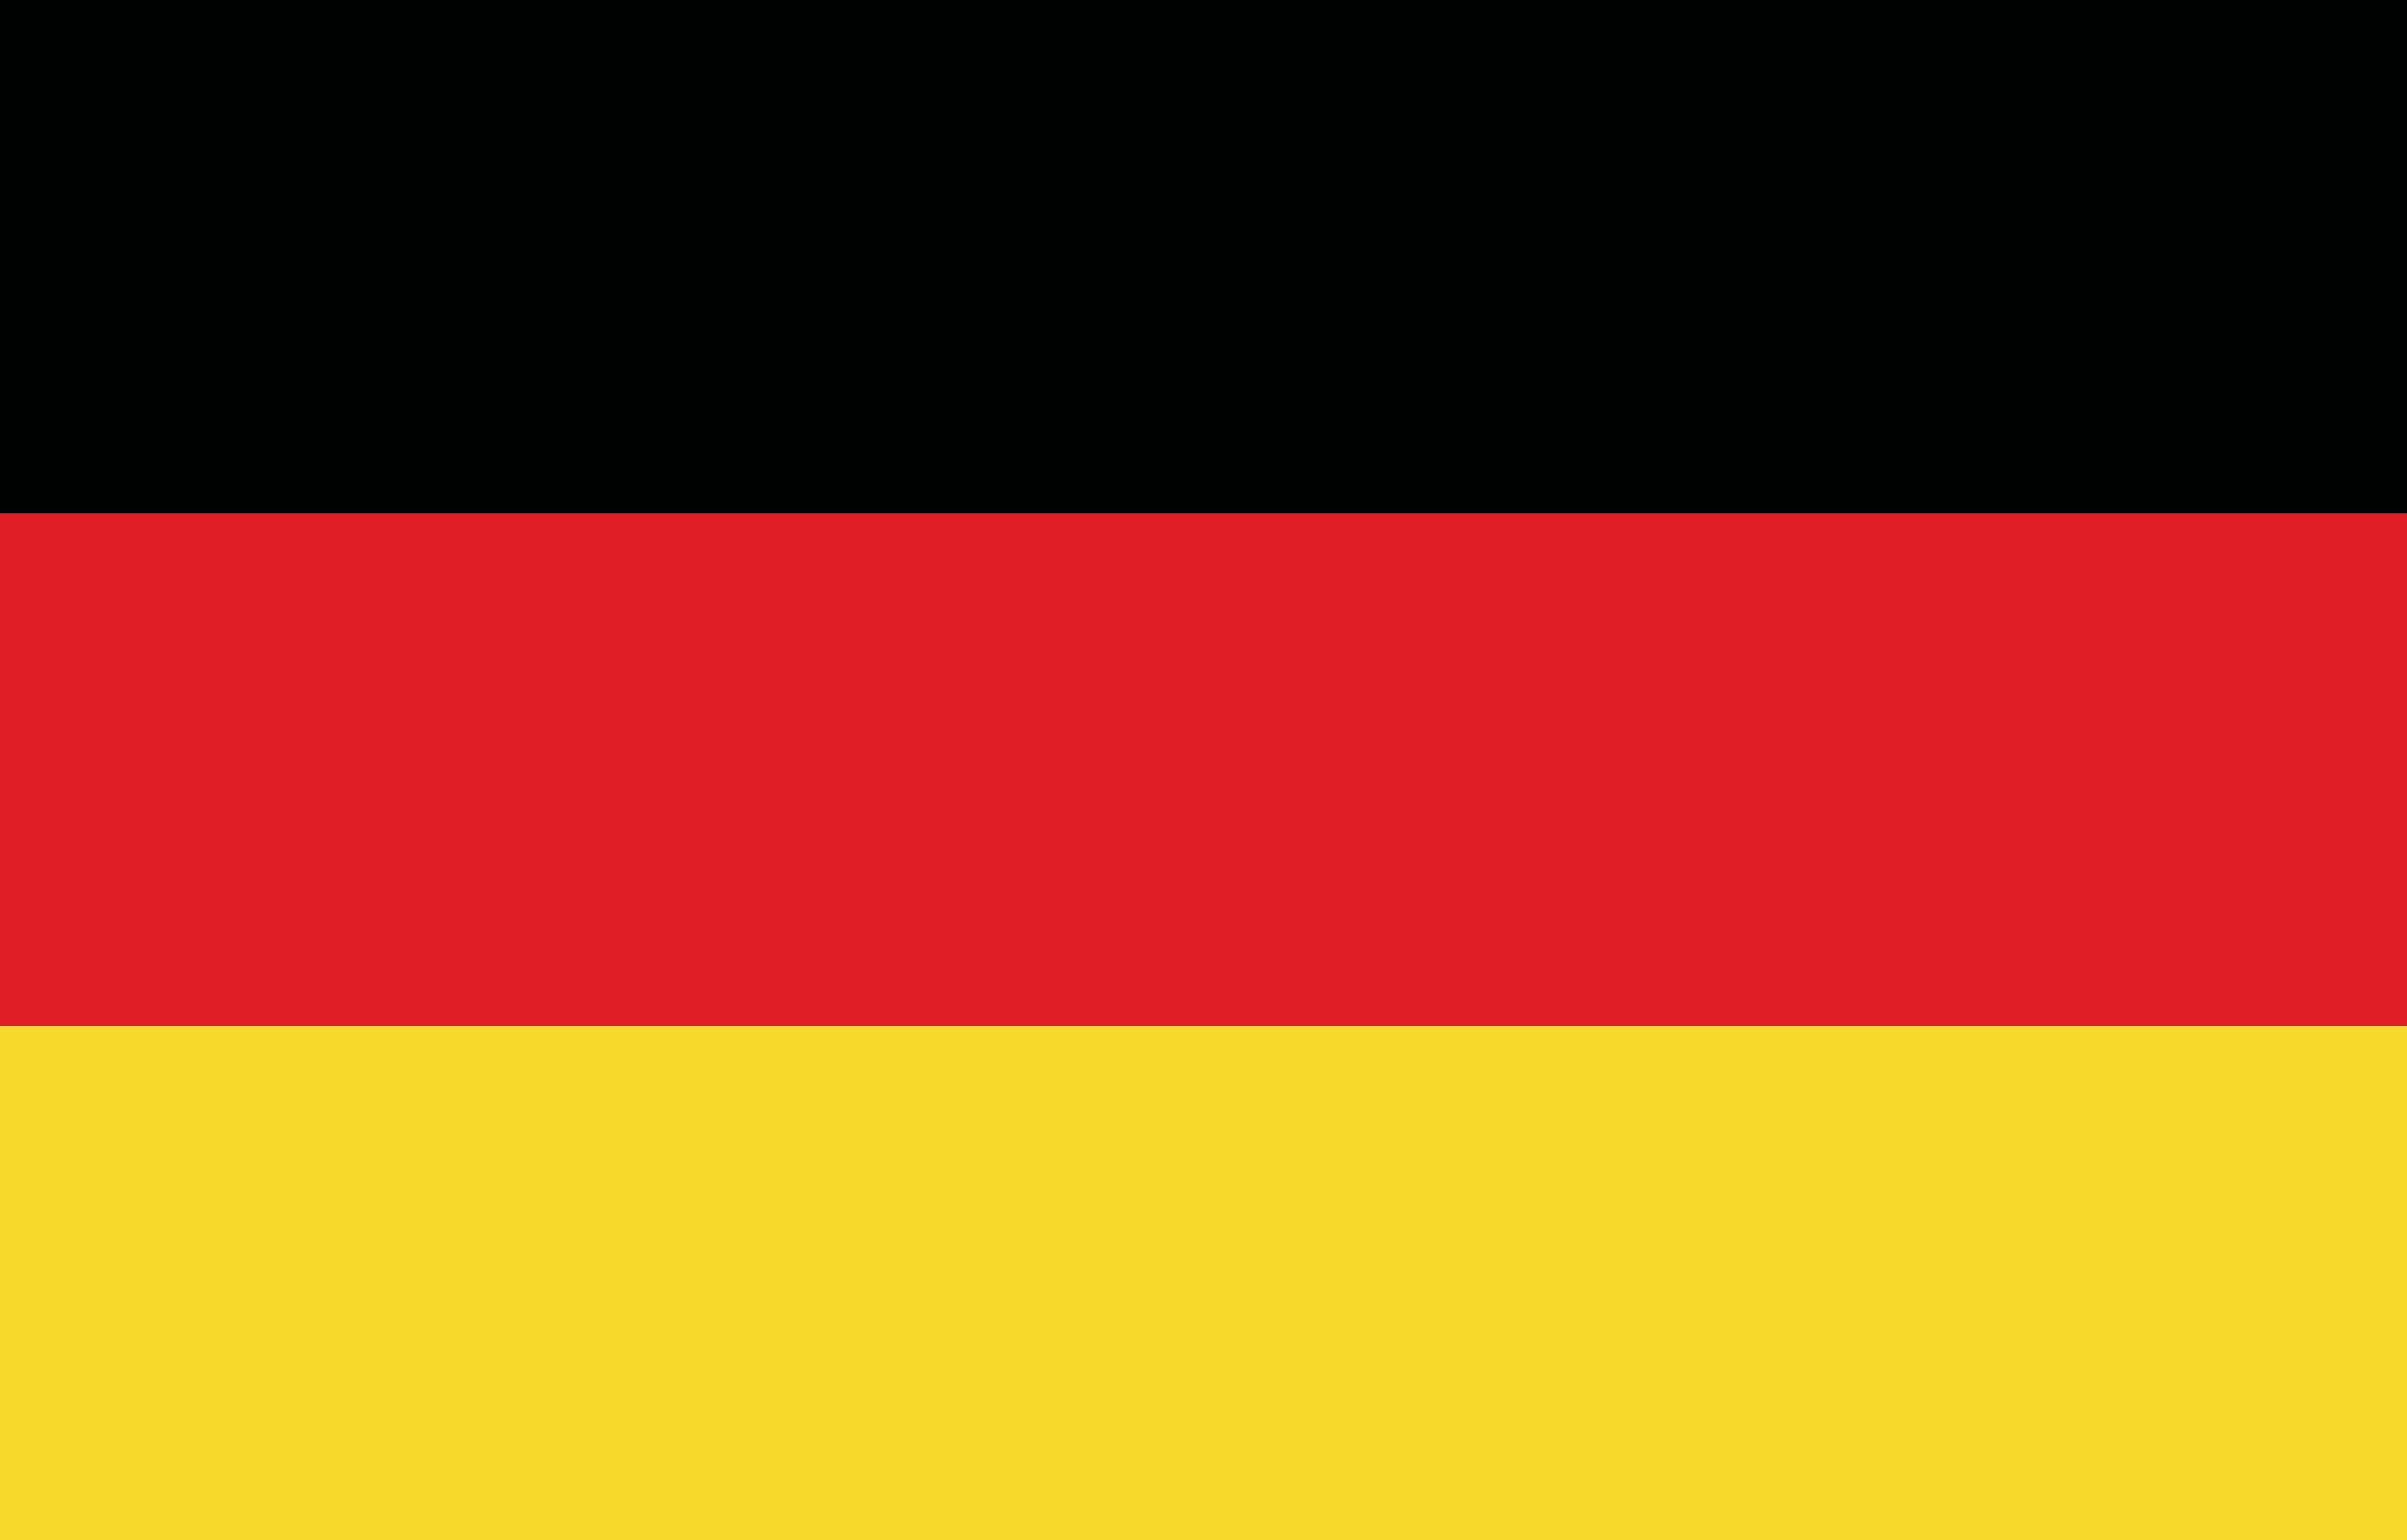 <?xml version="1.0" encoding="utf-8"?>
<!-- Generator: Adobe Illustrator 25.3.0, SVG Export Plug-In . SVG Version: 6.00 Build 0)  -->
<svg version="1.1" id="Calque_1" xmlns="http://www.w3.org/2000/svg" xmlns:xlink="http://www.w3.org/1999/xlink" x="0px" y="0px"
	 viewBox="0 0 200 128" style="enable-background:new 0 0 200 128;" xml:space="preserve">
<style type="text/css">
	.st0{fill-rule:evenodd;clip-rule:evenodd;fill:#000101;}
	.st1{fill-rule:evenodd;clip-rule:evenodd;fill:#DF1E26;}
	.st2{fill-rule:evenodd;clip-rule:evenodd;fill:#F6D92A;}
</style>
<polygon class="st0" points="0,42.7 200,42.7 200,0 0,0 0,42.7 "/>
<polygon class="st1" points="0,85.3 200,85.3 200,42.7 0,42.7 0,85.3 "/>
<polygon class="st2" points="0,128 200,128 200,85.3 0,85.3 0,128 "/>
</svg>
